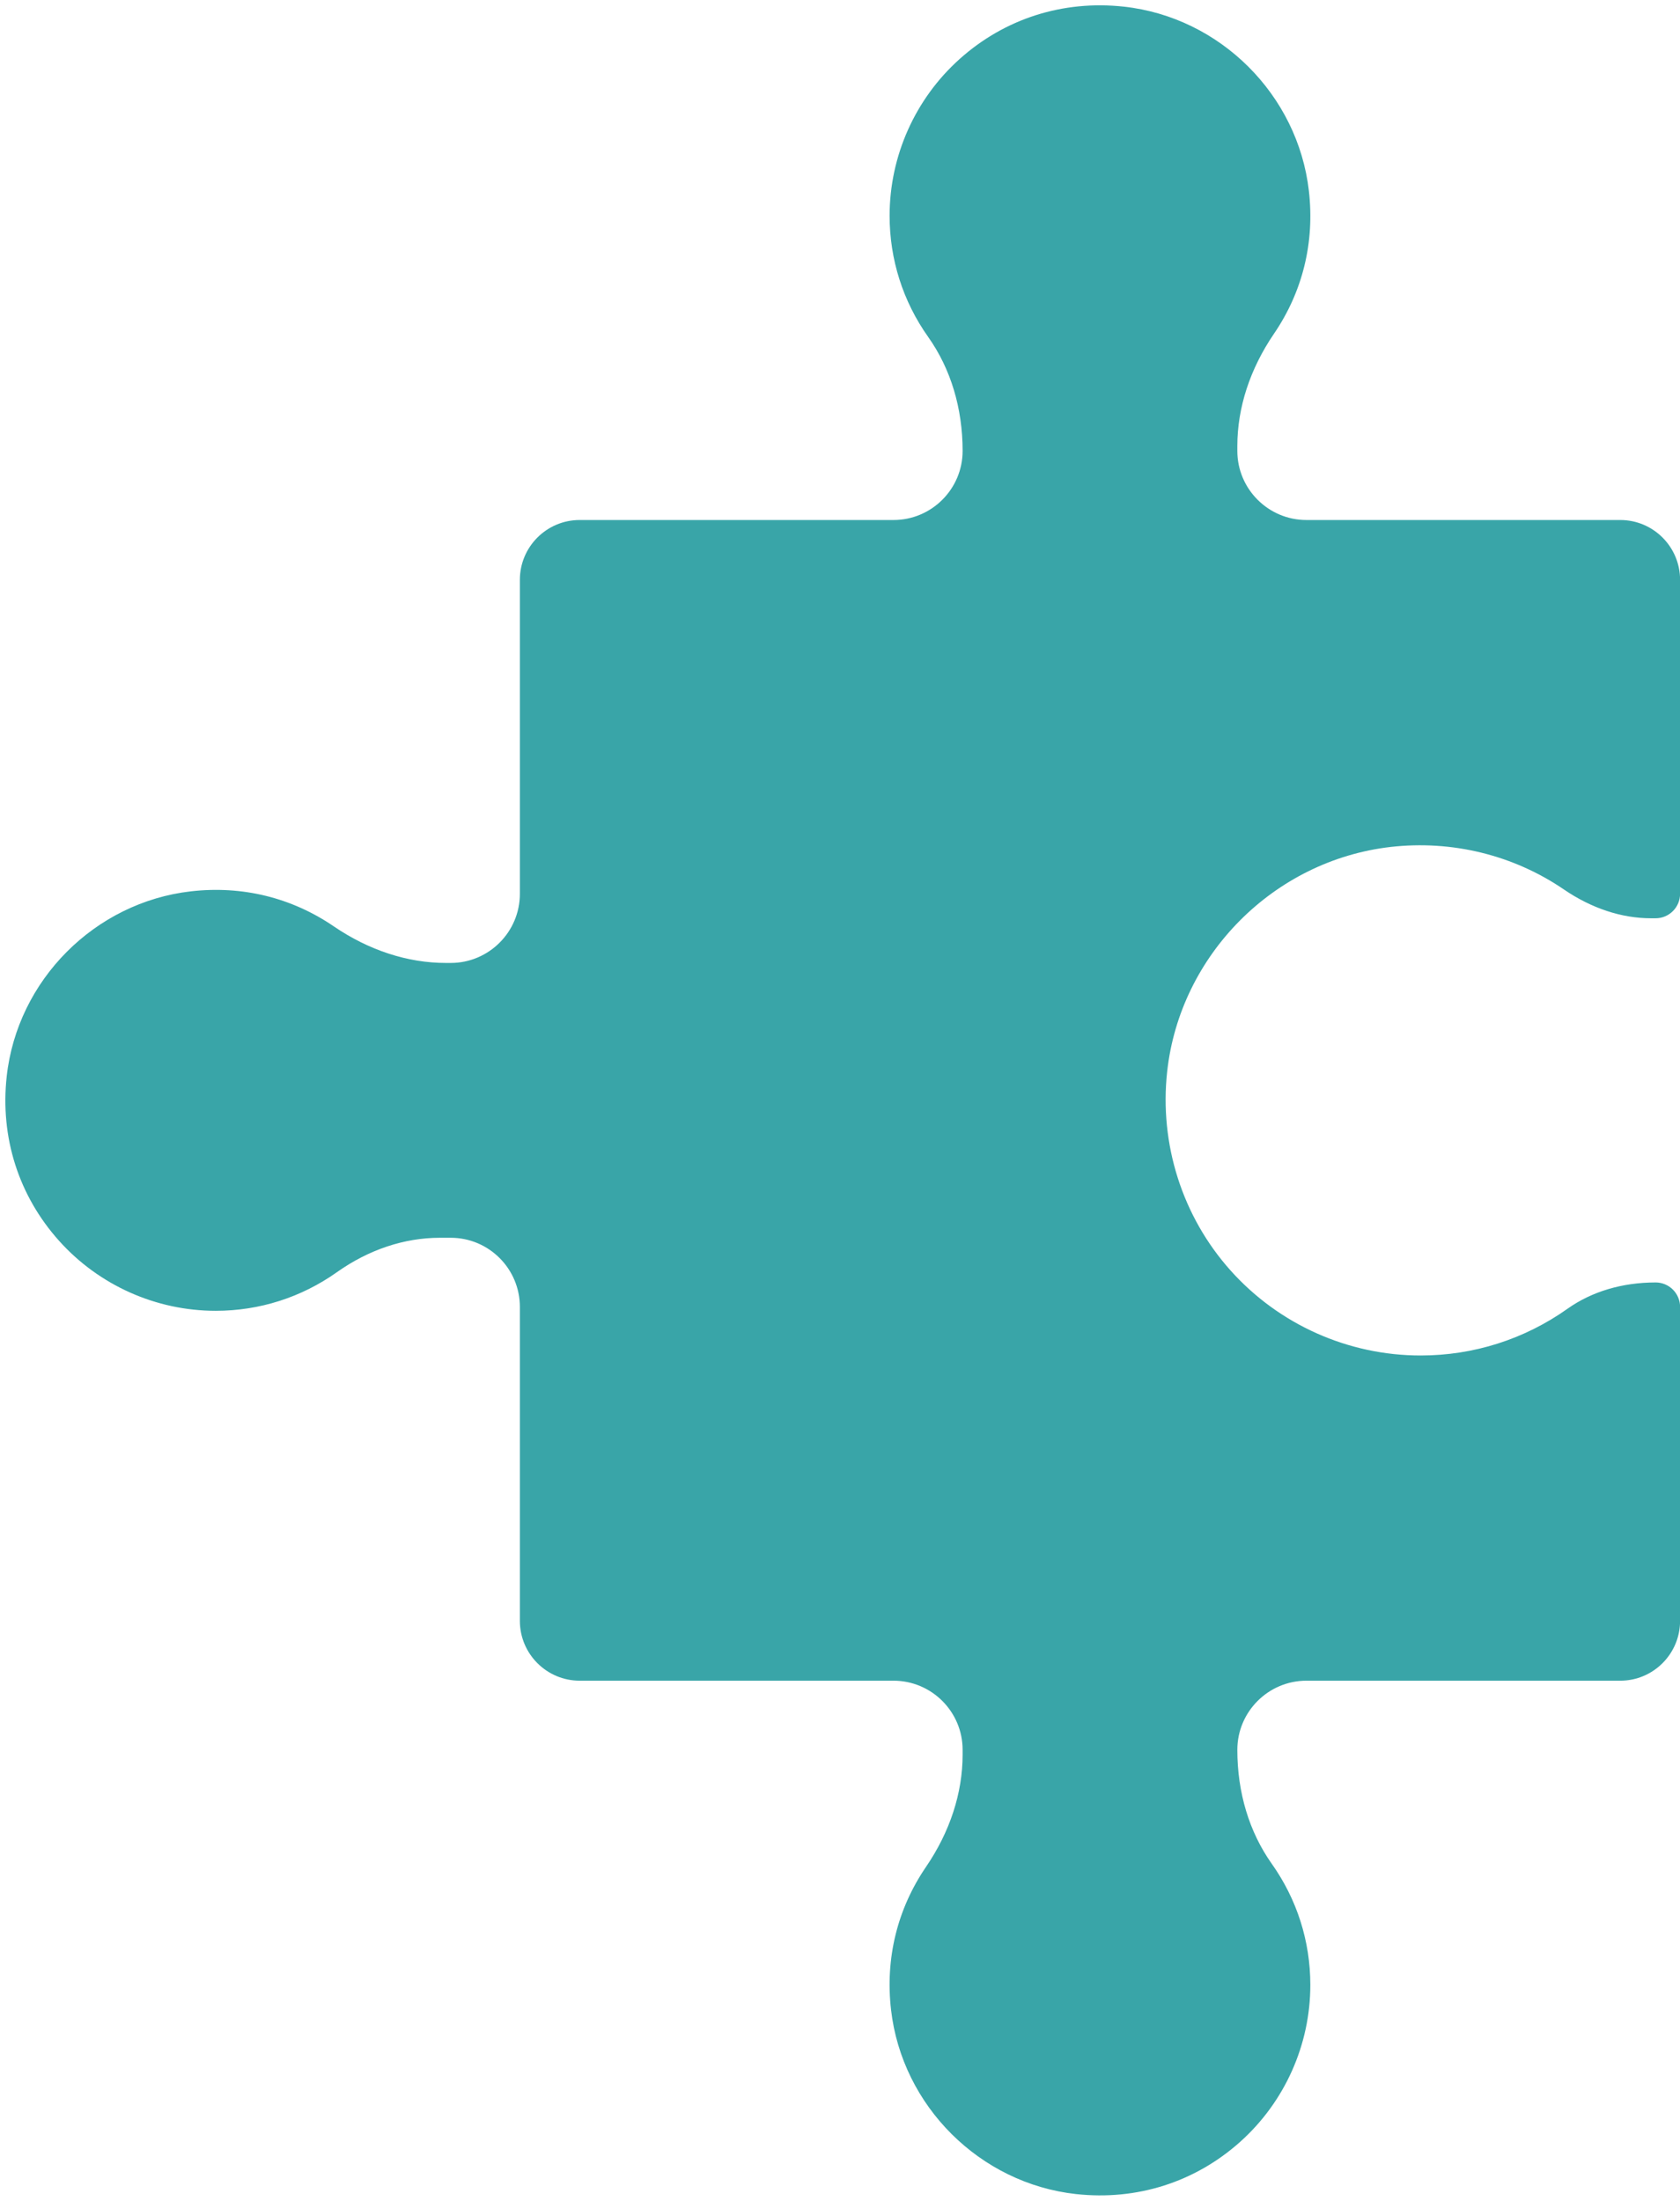 <?xml version="1.0" encoding="UTF-8" standalone="no"?><svg xmlns="http://www.w3.org/2000/svg" xmlns:xlink="http://www.w3.org/1999/xlink" fill="#000000" height="526" preserveAspectRatio="xMidYMid meet" version="1" viewBox="298.5 219.0 401.7 526.0" width="401.7" zoomAndPan="magnify"><g id="change1_1"><path d="M 631.027 421.43 C 645.664 419.762 660.367 423.359 672.422 431.582 C 679.031 436.094 686.223 438.477 693.219 438.477 L 694.379 438.477 C 697.598 438.477 700.219 435.852 700.219 432.633 L 700.219 357.586 C 700.219 349.703 693.805 343.289 685.926 343.289 L 610.879 343.289 C 601.766 343.289 594.355 335.879 594.355 326.77 L 594.355 325.609 C 594.355 316.453 597.379 307.18 603.102 298.789 C 609.984 288.711 612.875 276.895 611.465 264.633 C 608.828 241.637 590.223 223.113 567.227 220.59 C 552.68 219 538.738 223.441 527.953 233.105 C 517.312 242.641 511.211 256.297 511.211 270.574 C 511.211 281.008 514.398 291.02 520.43 299.531 C 525.82 307.129 528.668 316.551 528.668 326.77 C 528.668 335.879 521.258 343.289 512.145 343.289 L 437.094 343.289 C 429.215 343.289 422.805 349.703 422.805 357.586 L 422.805 432.633 C 422.805 441.742 415.391 449.156 406.281 449.156 L 405.121 449.156 C 395.969 449.156 386.695 446.133 378.301 440.406 C 368.223 433.531 356.418 430.633 344.145 432.039 C 321.148 434.676 302.625 453.285 300.102 476.281 C 298.504 490.82 302.945 504.77 312.613 515.555 C 322.148 526.195 335.805 532.301 350.082 532.301 C 360.516 532.301 370.527 529.109 379.039 523.082 C 386.641 517.691 395.16 514.844 403.672 514.844 L 406.281 514.844 C 415.391 514.844 422.805 522.254 422.805 531.363 L 422.805 606.414 C 422.805 614.293 429.215 620.707 437.098 620.707 L 512.145 620.707 C 521.258 620.707 528.668 628.121 528.668 637.23 L 528.668 638.391 C 528.668 647.547 525.641 656.824 519.914 665.211 C 513.035 675.289 510.145 687.102 511.555 699.367 C 514.191 722.363 532.801 740.887 555.793 743.41 C 570.34 745 584.281 740.559 595.066 730.895 C 605.707 721.359 611.809 707.703 611.809 693.426 C 611.809 682.992 608.621 672.98 602.59 664.469 C 597.203 656.871 594.355 647.449 594.355 637.23 C 594.355 628.121 601.766 620.707 610.879 620.707 L 685.926 620.707 C 693.805 620.707 700.219 614.293 700.219 606.414 L 700.219 531.363 C 700.219 528.145 697.598 525.523 694.379 525.523 C 686.387 525.523 679.105 527.695 673.316 531.797 C 662.988 539.113 650.84 542.98 638.18 542.98 C 620.871 542.98 604.316 535.586 592.758 522.684 C 581.207 509.797 575.676 492.457 577.578 475.113 C 580.648 447.207 603.125 424.629 631.027 421.43" fill="#39a5a8"/></g></svg>